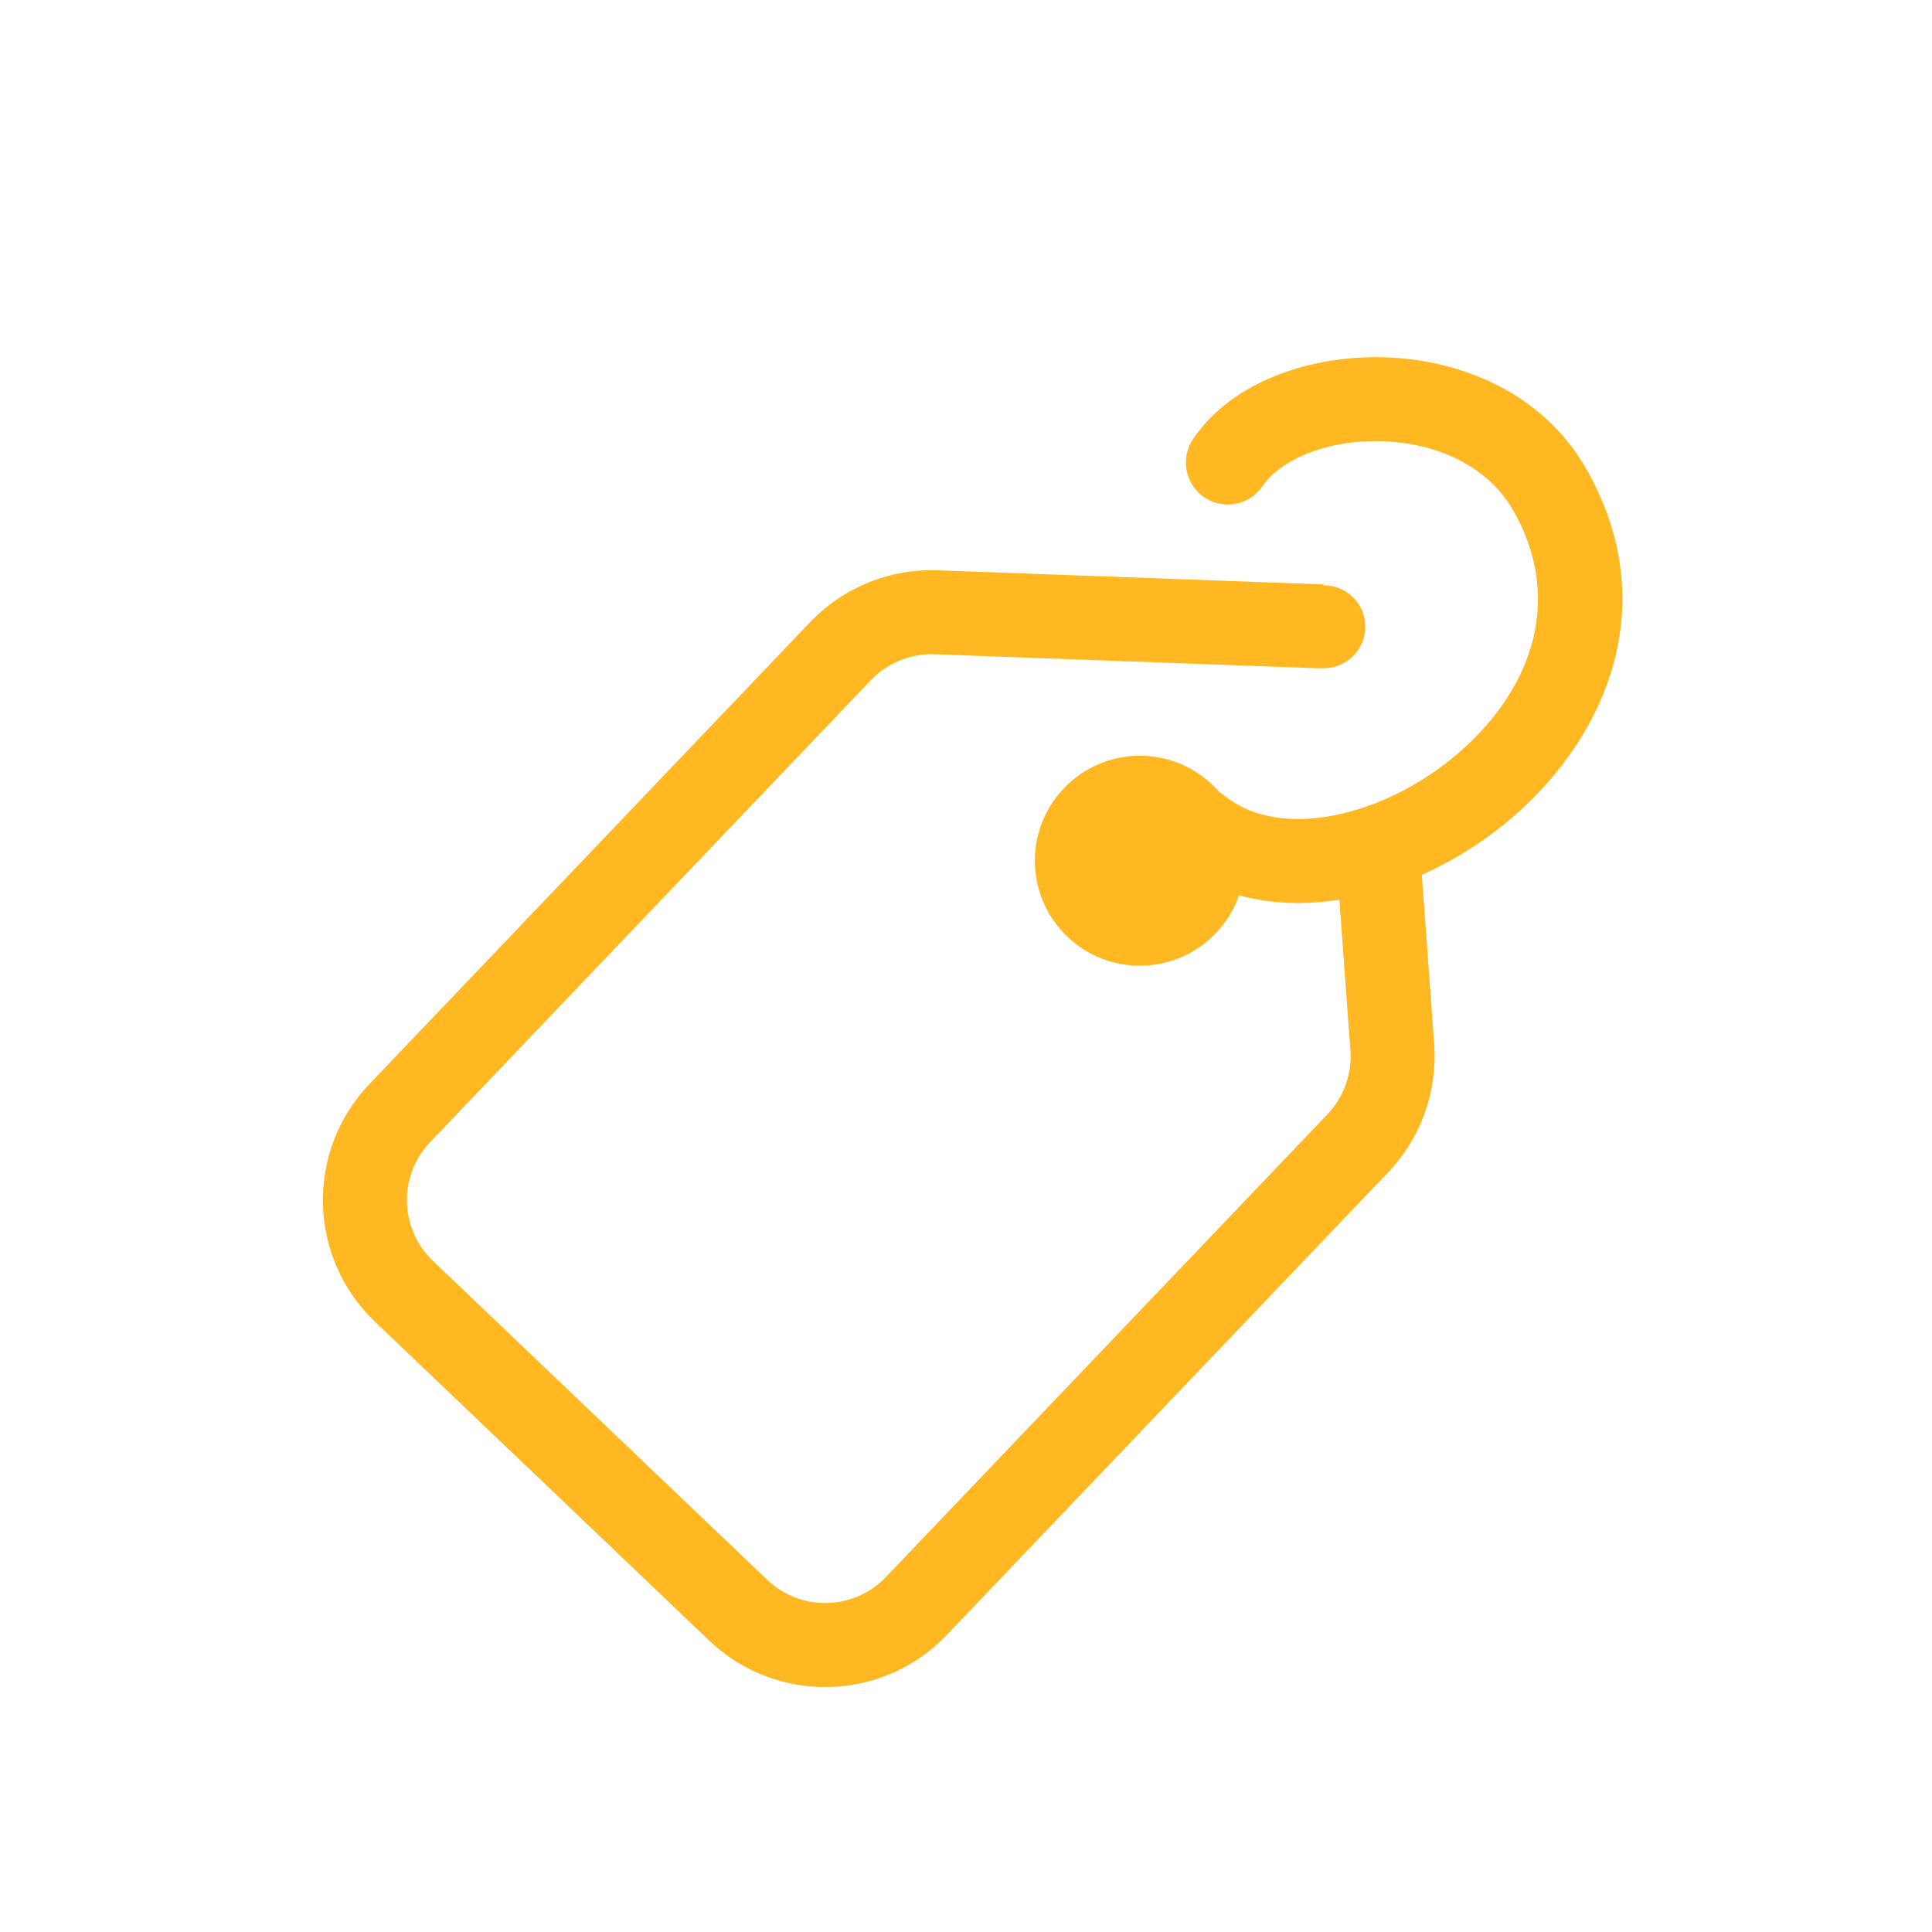 <?xml version="1.0" encoding="UTF-8"?> <svg xmlns="http://www.w3.org/2000/svg" width="46" height="46" viewBox="0 0 46 46" fill="none"> <path fill-rule="evenodd" clip-rule="evenodd" d="M10.241 27.194L20.734 16.196C21.129 15.782 21.683 15.557 22.254 15.578L31.452 15.914L31.452 15.907C31.735 15.926 32.023 15.824 32.234 15.603C32.611 15.209 32.597 14.585 32.204 14.21C32.01 14.025 31.762 13.935 31.514 13.938L31.515 13.915L22.328 13.579C21.184 13.537 20.077 13.987 19.287 14.815L8.794 25.813C7.269 27.412 7.329 29.944 8.927 31.468L16.886 39.062C18.485 40.587 21.017 40.527 22.541 38.929L33.052 27.912C33.832 27.095 34.229 25.986 34.147 24.859L33.853 20.83C34.556 20.516 35.229 20.101 35.833 19.61C38.125 17.746 39.683 14.508 37.763 11.155C36.719 9.334 34.761 8.568 32.99 8.508C31.263 8.449 29.348 9.055 28.406 10.454C28.097 10.912 28.219 11.534 28.677 11.842C29.135 12.151 29.756 12.029 30.065 11.571C30.472 10.966 31.566 10.46 32.922 10.506C34.233 10.551 35.43 11.107 36.027 12.149C37.293 14.359 36.398 16.572 34.571 18.058C33.663 18.796 32.586 19.288 31.581 19.446C30.576 19.604 29.732 19.418 29.143 18.937C29.106 18.907 29.068 18.88 29.029 18.856C28.977 18.797 28.923 18.74 28.865 18.685C27.866 17.732 26.284 17.769 25.331 18.768C24.377 19.767 24.415 21.349 25.414 22.302C26.413 23.256 27.995 23.218 28.948 22.219C29.203 21.953 29.387 21.644 29.5 21.317C30.273 21.53 31.095 21.546 31.89 21.422L32.152 25.005C32.194 25.569 31.995 26.123 31.605 26.532L21.094 37.548C20.332 38.347 19.066 38.377 18.267 37.615L10.308 30.021C9.509 29.259 9.479 27.993 10.241 27.194Z" fill="#FFB722"></path> </svg> 